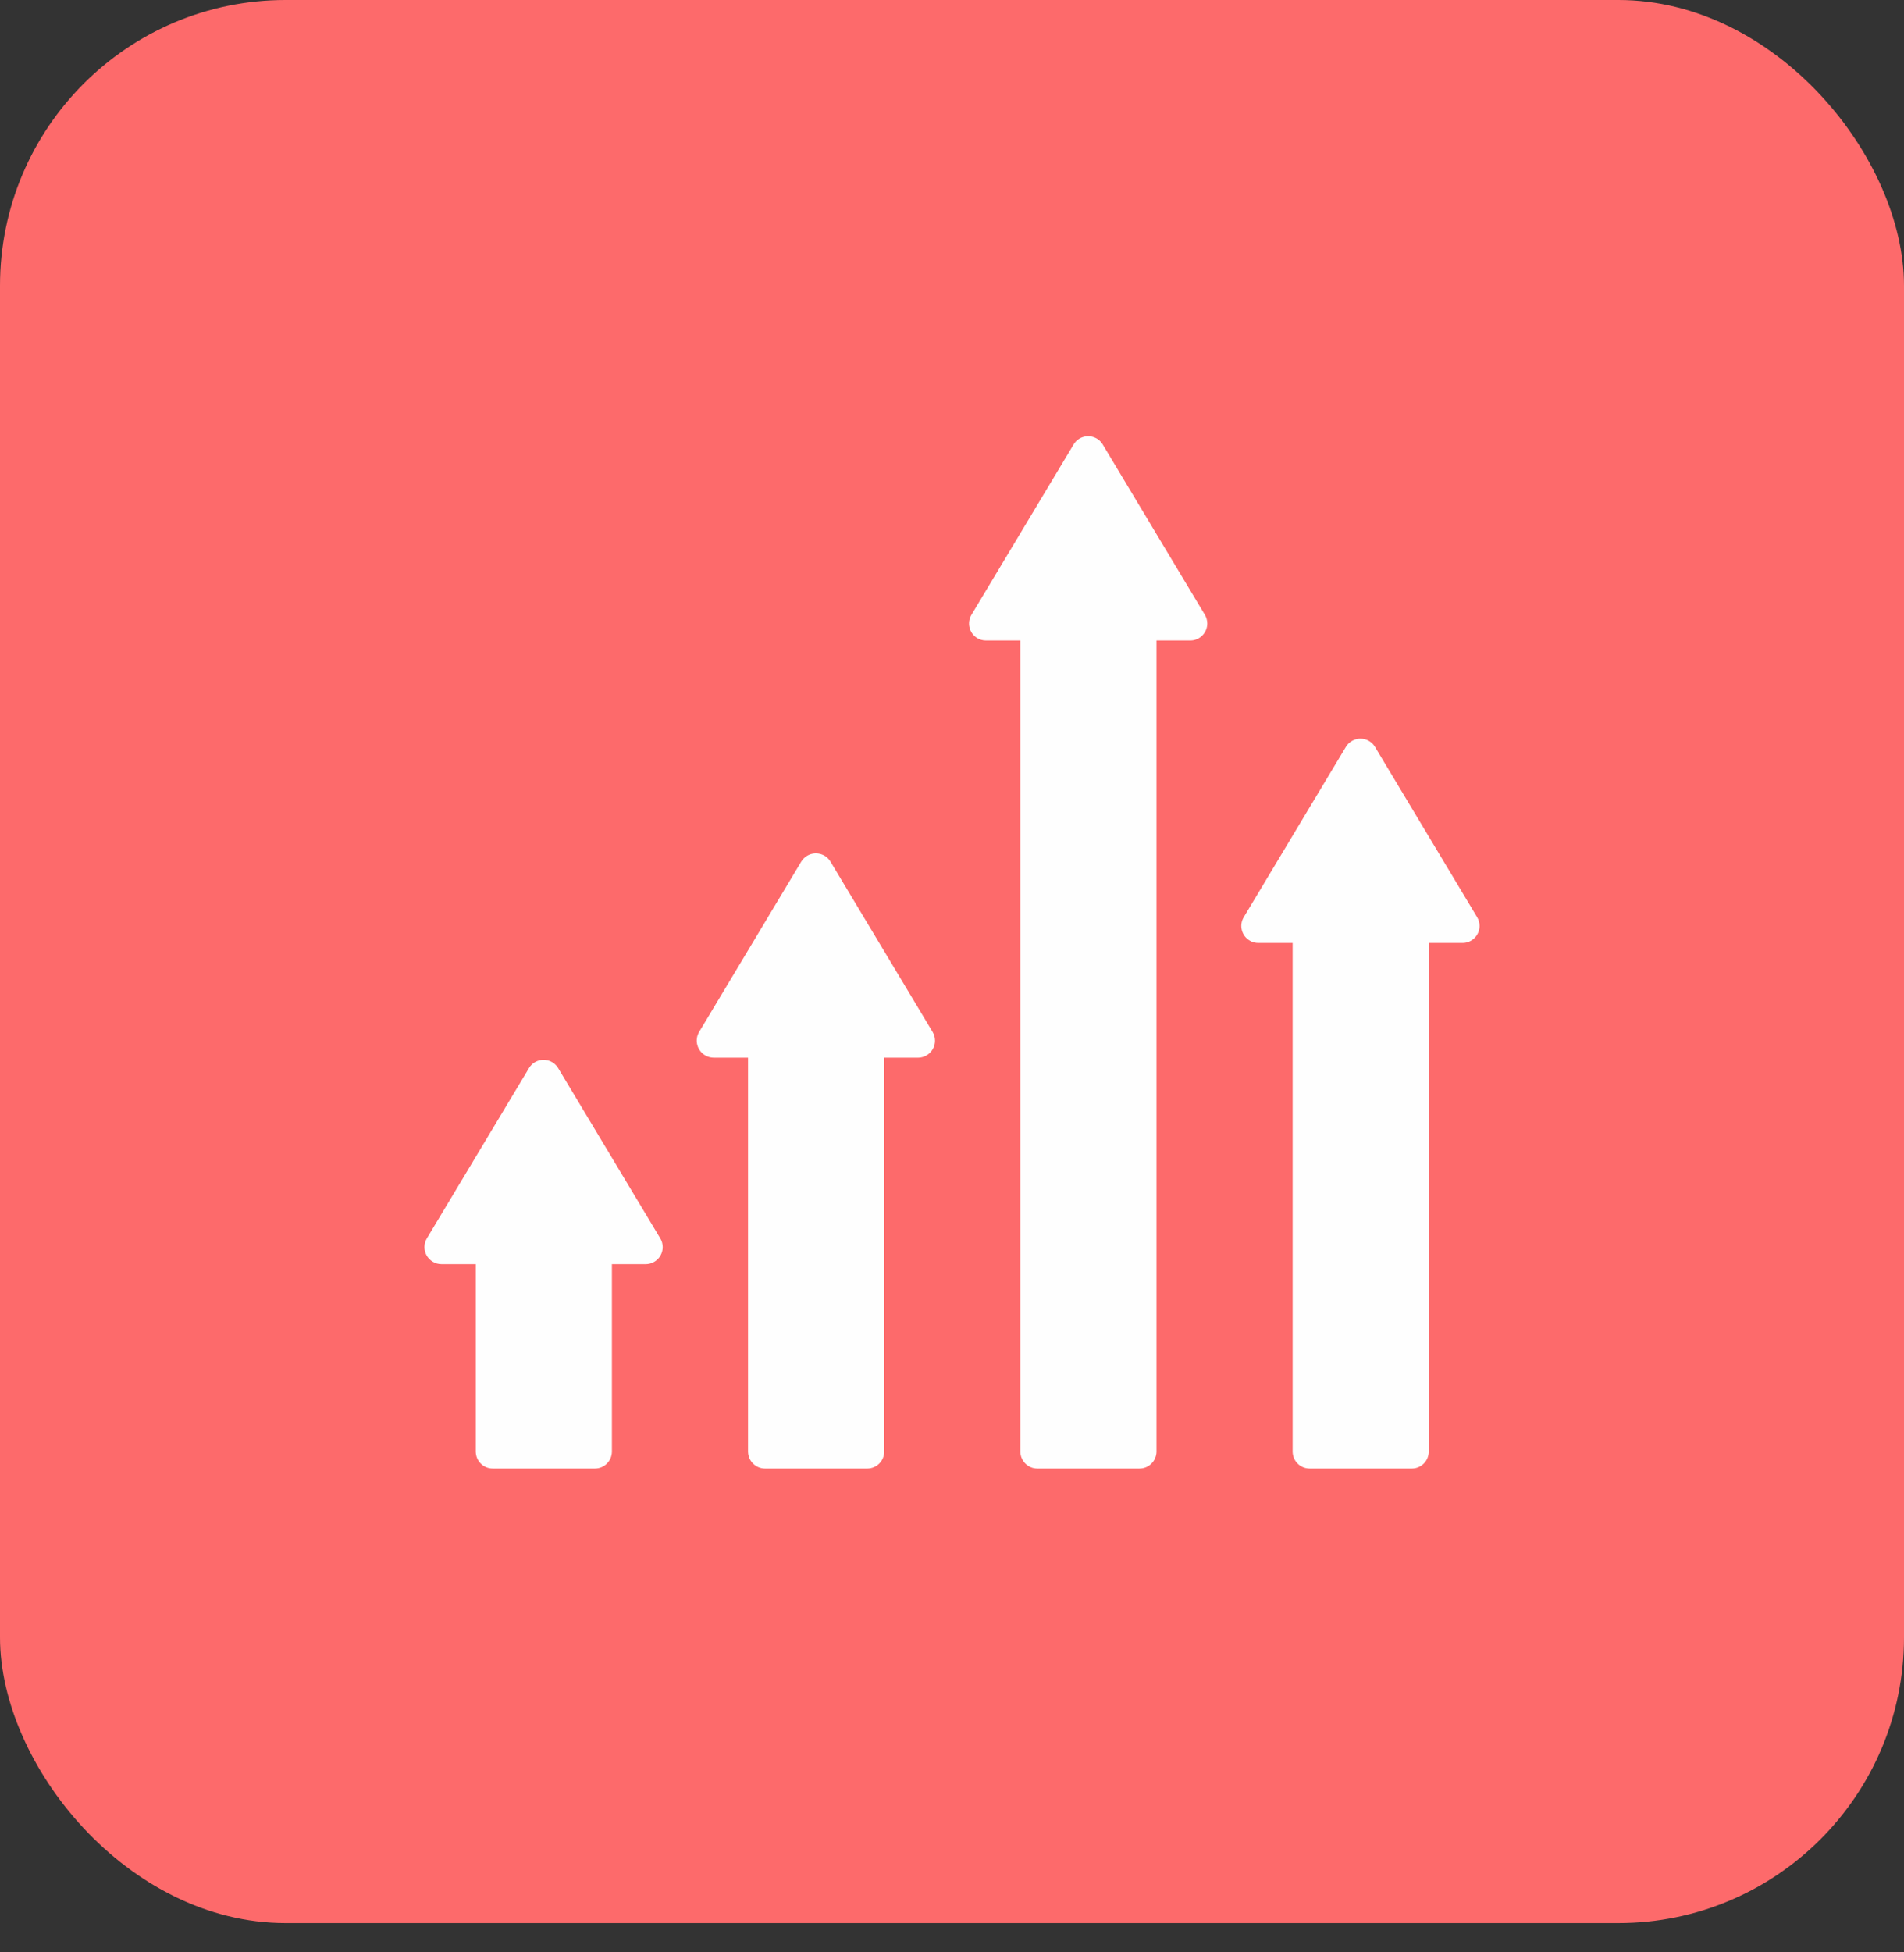<svg width="40" height="41" viewBox="0 0 40 41" fill="none" xmlns="http://www.w3.org/2000/svg">
<rect x="0" y="0" width="40" height="41" fill="#333333" stroke="none"/>
<rect width="40" height="40.385" rx="6" fill="#FD6A6B"/>
<g clip-path="url(#clip0_1166_6105)">
<path d="M26.436 19.802H27.156V30.481C27.156 30.679 27.316 30.839 27.514 30.839H29.659C29.856 30.839 30.016 30.679 30.016 30.481V19.802H30.726C30.923 19.802 31.083 19.642 31.083 19.445C31.083 19.38 31.066 19.317 31.032 19.261L28.887 15.686C28.786 15.516 28.566 15.461 28.397 15.563C28.346 15.593 28.304 15.635 28.274 15.686L26.129 19.261C26.027 19.43 26.082 19.65 26.252 19.751C26.307 19.785 26.371 19.802 26.436 19.802Z" fill="#FEFEFE"/>
<path d="M20.715 13.451H21.436V30.481C21.436 30.678 21.596 30.839 21.793 30.839H23.938C24.136 30.839 24.296 30.678 24.296 30.481V13.451H25.005C25.203 13.451 25.363 13.291 25.363 13.094C25.363 13.029 25.345 12.966 25.312 12.91L23.167 9.335C23.065 9.165 22.846 9.111 22.676 9.212C22.626 9.242 22.584 9.284 22.554 9.335L20.409 12.91C20.307 13.079 20.362 13.299 20.531 13.401C20.587 13.434 20.65 13.451 20.715 13.451Z" fill="#FEFEFE"/>
<path d="M14.995 22.211H15.715V30.481C15.715 30.679 15.876 30.839 16.073 30.839H18.218C18.416 30.839 18.576 30.679 18.576 30.481V22.211H19.285C19.483 22.211 19.643 22.051 19.643 21.854C19.643 21.789 19.625 21.725 19.592 21.67L17.447 18.094C17.345 17.925 17.125 17.87 16.956 17.972C16.906 18.002 16.864 18.044 16.833 18.094L14.688 21.67C14.587 21.839 14.642 22.058 14.811 22.16C14.866 22.193 14.93 22.211 14.995 22.211Z" fill="#FEFEFE"/>
<path d="M8.963 26.365C9.027 26.477 9.146 26.547 9.274 26.547H9.995V30.481C9.995 30.679 10.155 30.839 10.352 30.839H12.498C12.695 30.839 12.855 30.679 12.855 30.481V26.547H13.565C13.762 26.547 13.922 26.386 13.922 26.189C13.922 26.124 13.905 26.061 13.871 26.005L11.726 22.43C11.624 22.261 11.405 22.206 11.236 22.307C11.185 22.337 11.143 22.379 11.113 22.43L8.968 26.005C8.901 26.116 8.9 26.253 8.963 26.365Z" fill="#FEFEFE"/>
</g>
<defs>
<clipPath id="clip0_1166_6105">
<rect width="23.333" height="23.333" fill="white" transform="translate(8.333 8.333)"/>
</clipPath>
</defs>
</svg>
